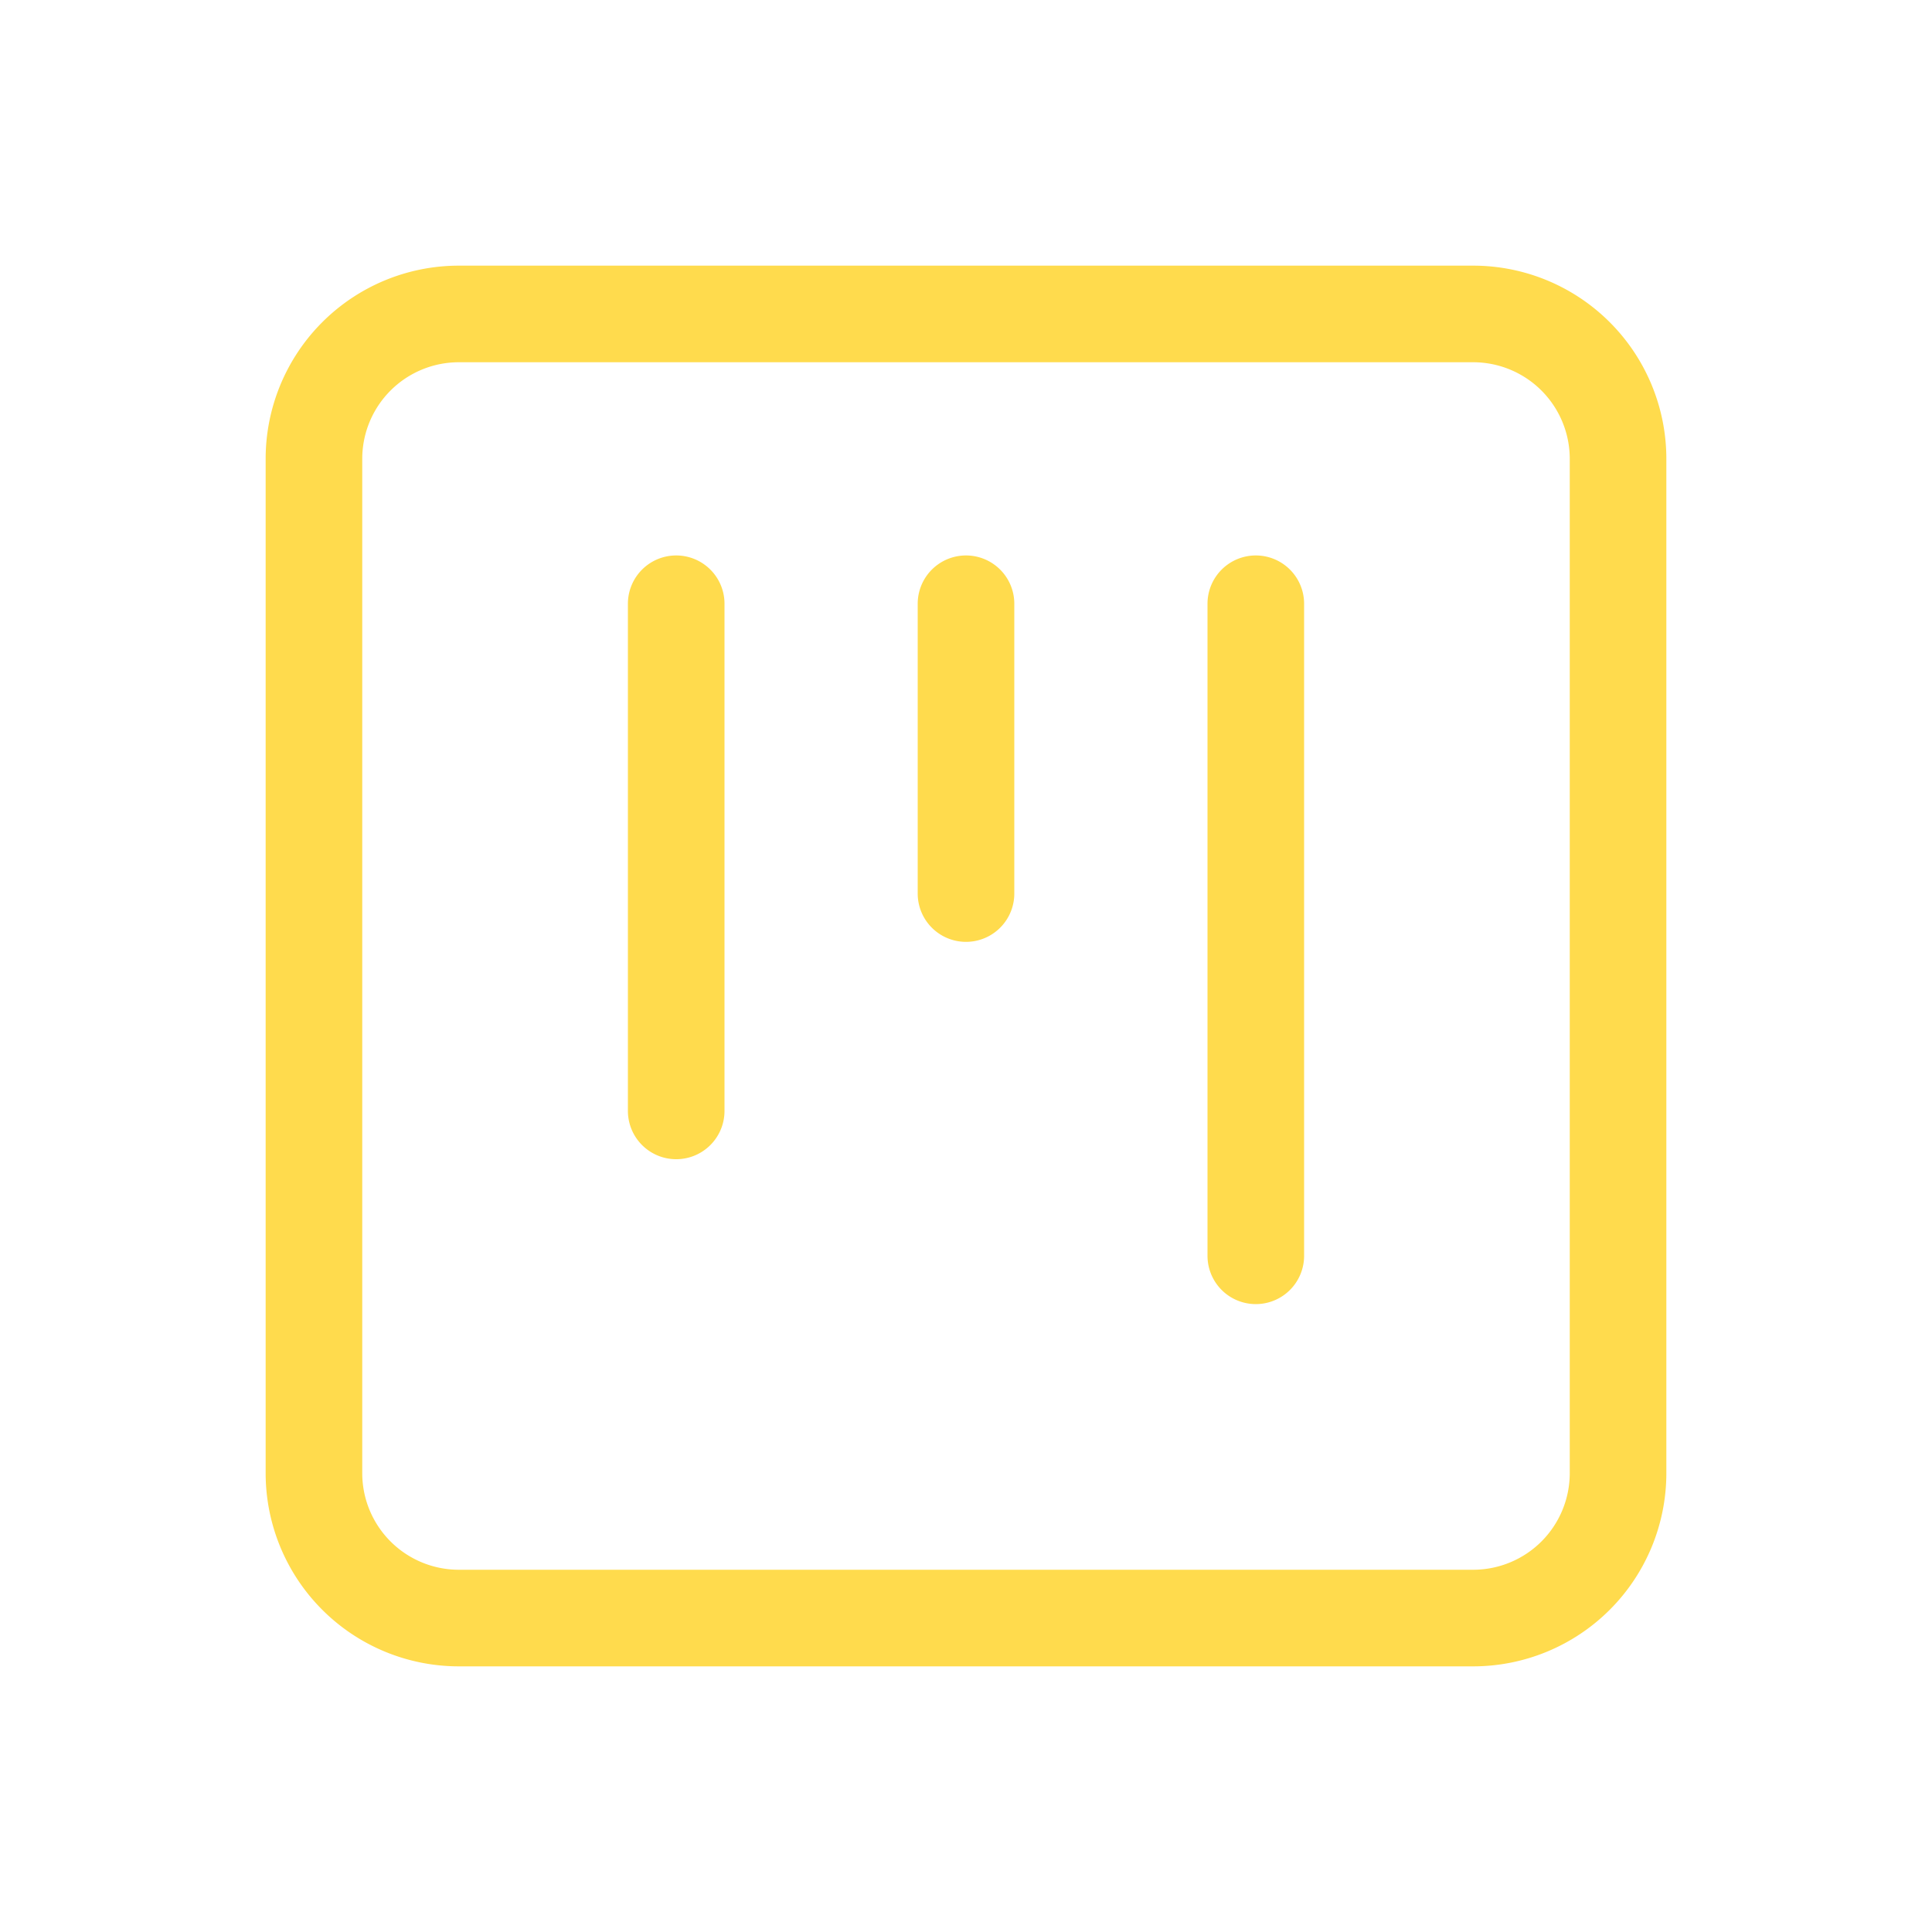 <svg xmlns="http://www.w3.org/2000/svg" fill="none" viewBox="0 0 40 40"><path stroke="#FFDB4D" stroke-linecap="round" stroke-linejoin="round" stroke-width="2" d="M14 12.5V23m6-10.5v6m6-6V26M9.5 6.5h21a3 3 0 0 1 3 3v21a3 3 0 0 1-3 3h-21a3 3 0 0 1-3-3v-21a3 3 0 0 1 3-3"/></svg>
